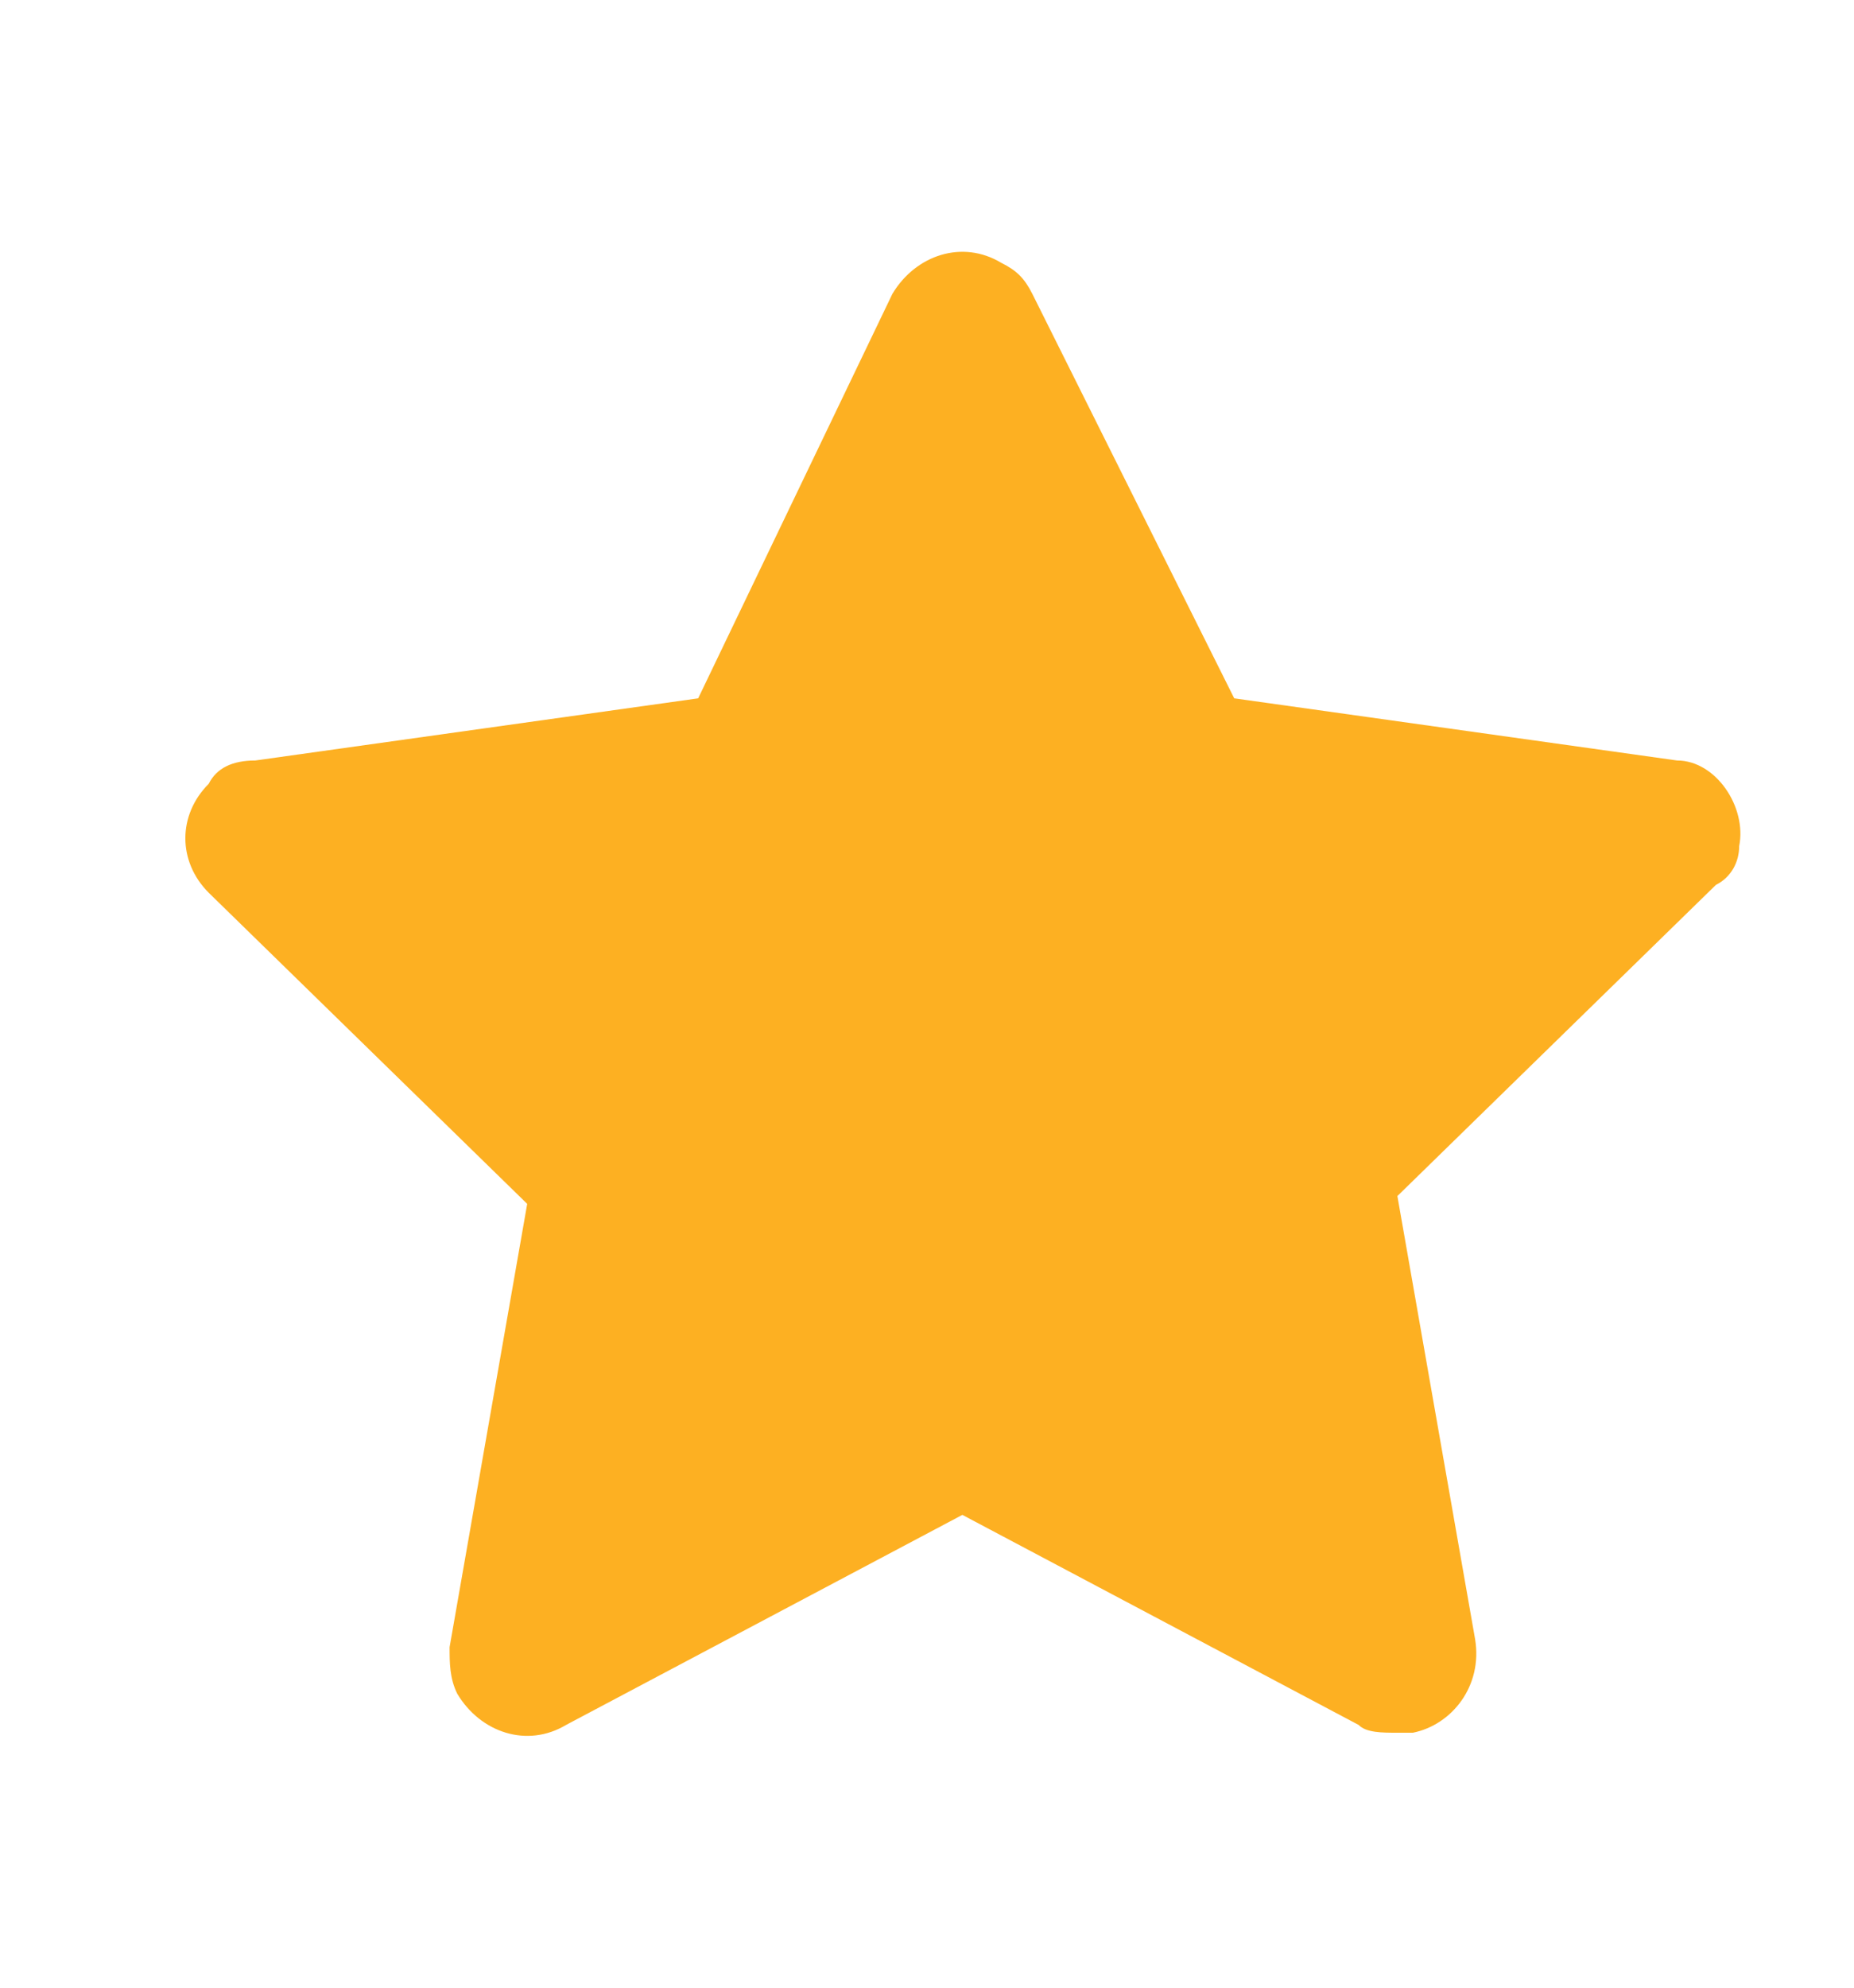 <svg width="14" height="15" viewBox="0 0 14 15" fill="none" xmlns="http://www.w3.org/2000/svg">
<path d="M13.133 6.385C13.192 6.091 12.957 5.739 12.664 5.739L9.32 5.27L7.795 2.217C7.736 2.1 7.677 2.041 7.56 1.983C7.267 1.807 6.915 1.924 6.739 2.217L5.272 5.27L1.928 5.739C1.752 5.739 1.635 5.798 1.576 5.915C1.341 6.15 1.341 6.502 1.576 6.737L3.981 9.085L3.395 12.43C3.395 12.548 3.395 12.665 3.453 12.782C3.629 13.076 3.981 13.193 4.275 13.017L7.267 11.432L10.259 13.017C10.317 13.076 10.435 13.076 10.552 13.076H10.669C10.963 13.017 11.197 12.724 11.139 12.371L10.552 9.026L12.957 6.678C13.075 6.619 13.133 6.502 13.133 6.385Z" fill="#FDB022"/>
</svg>
